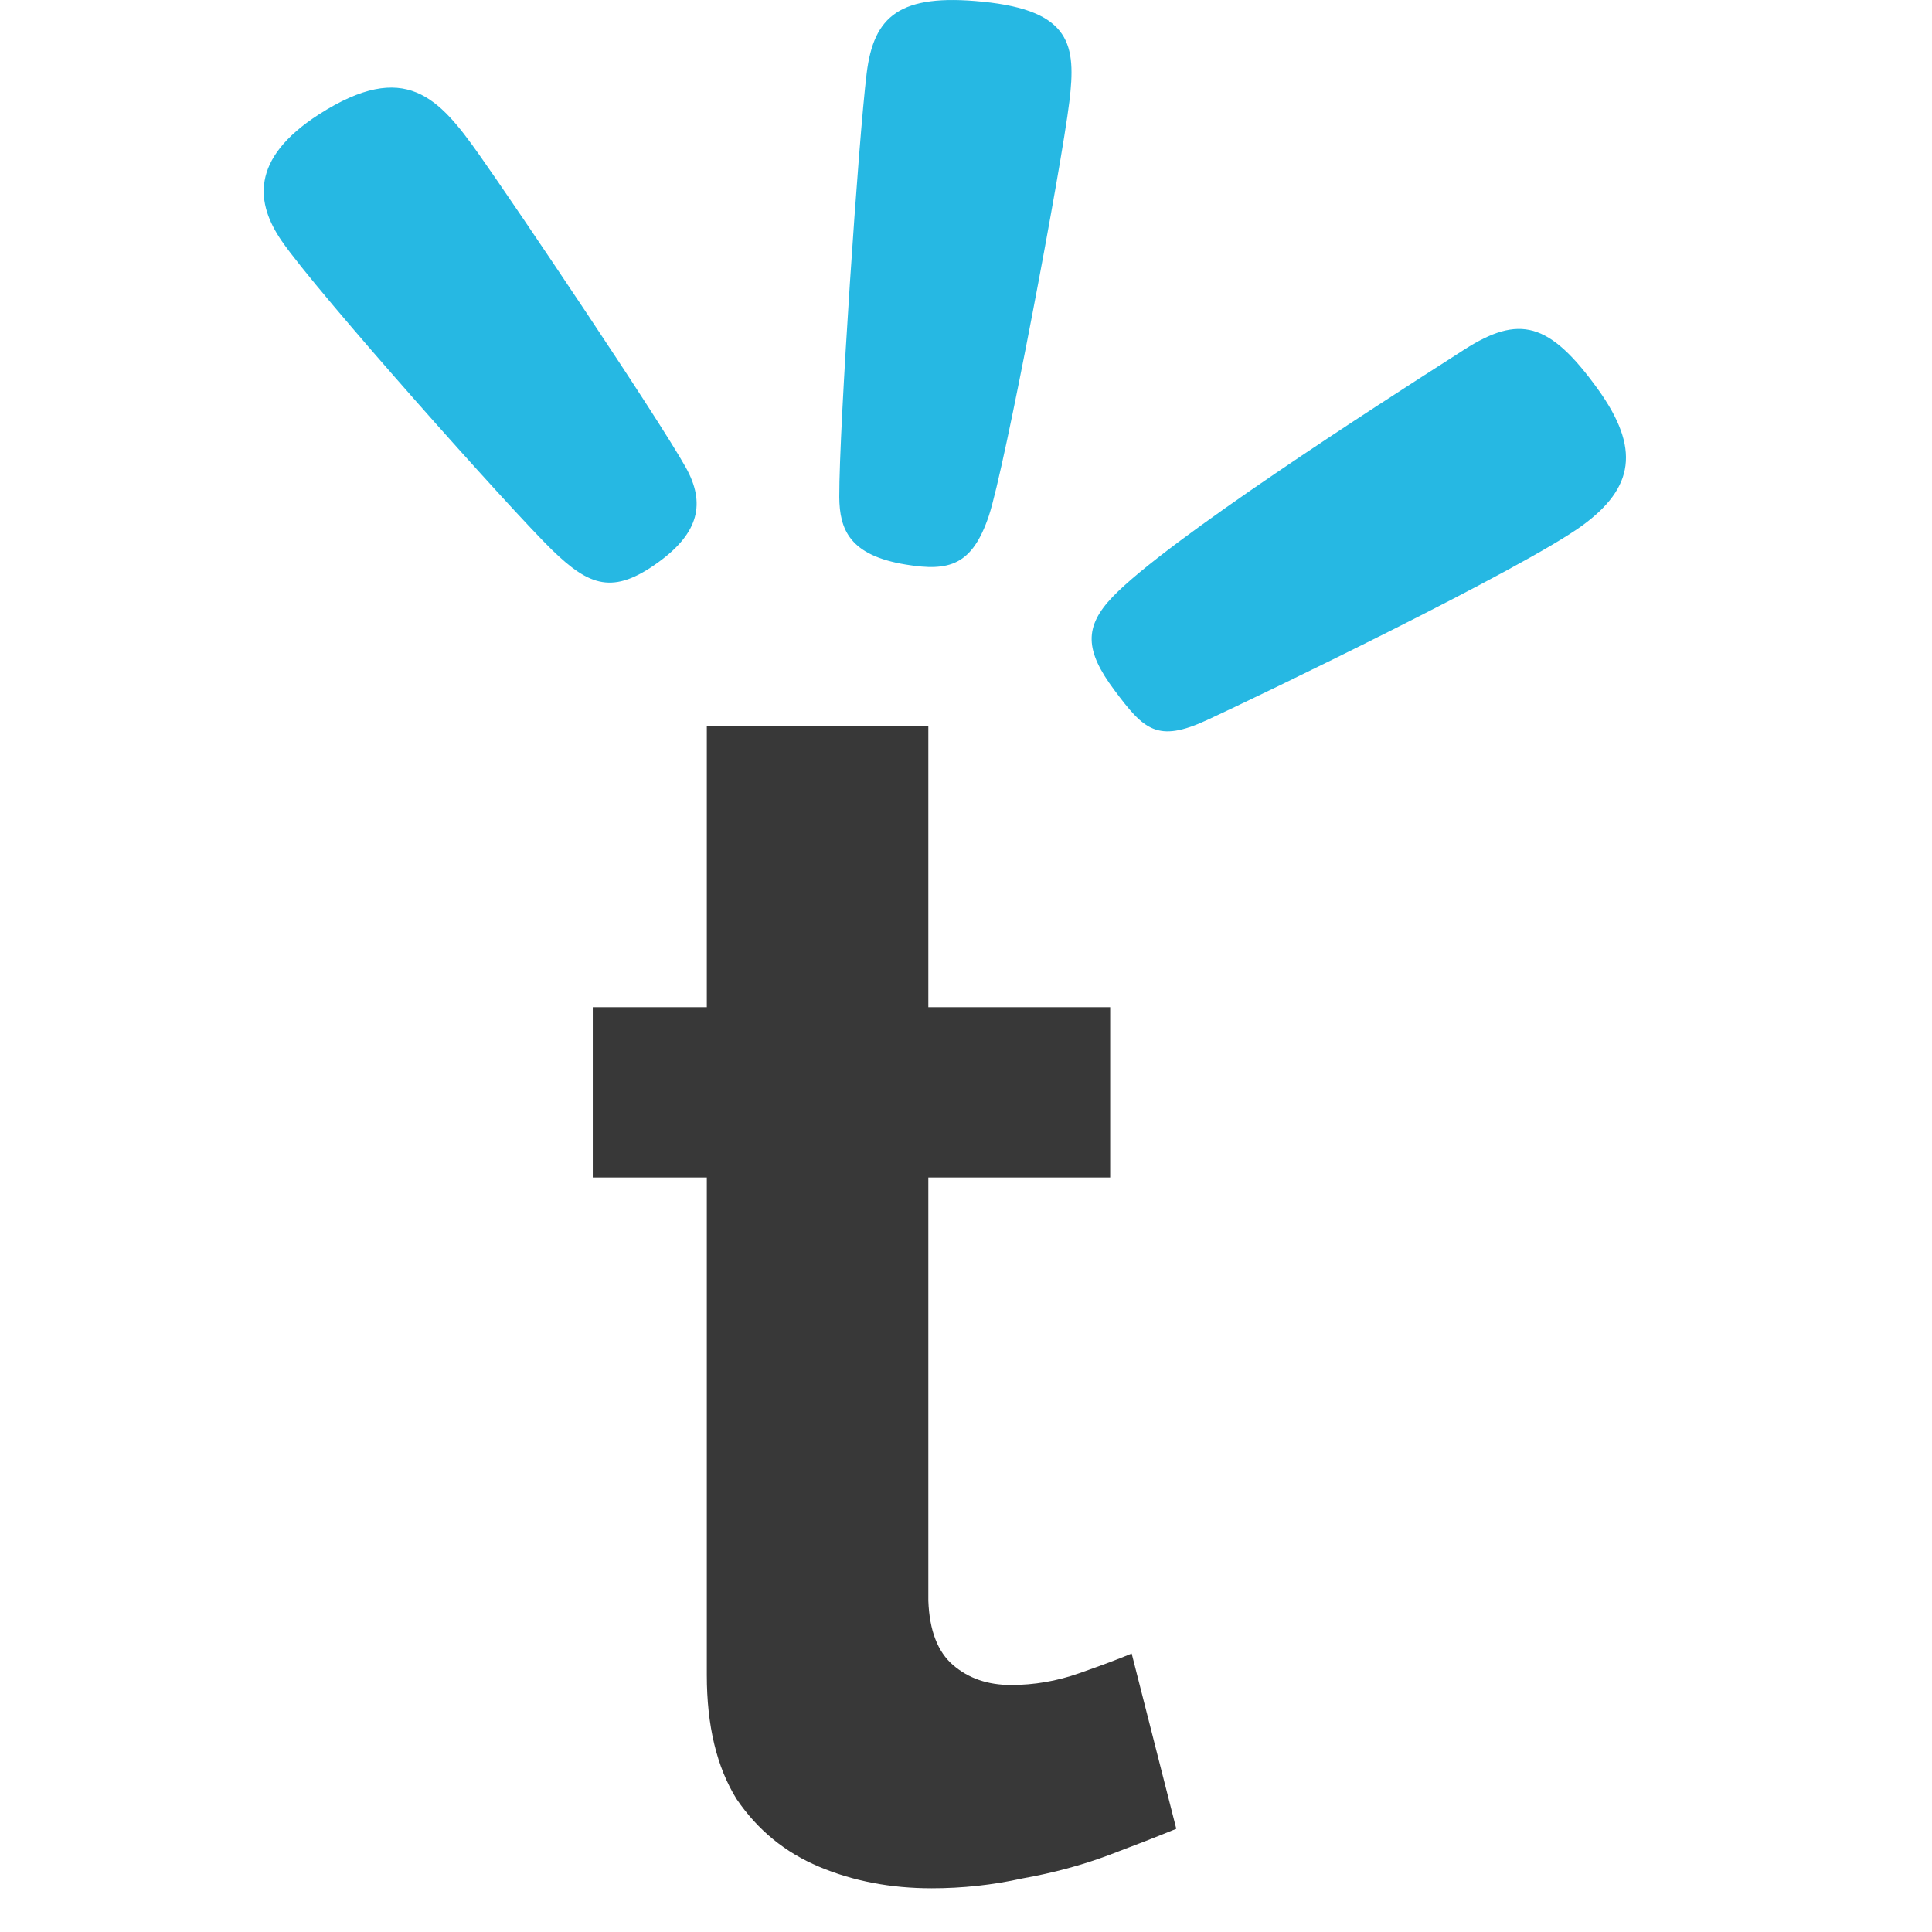 <svg width="32" height="32" viewBox="0 0 32 32" fill="none" xmlns="http://www.w3.org/2000/svg">
<path fill-rule="evenodd" clip-rule="evenodd" d="M13.901 8.231C13.898 7.079 14.22 2.302 14.355 1.212C14.472 0.265 14.901 -0.11 16.275 0.028C17.749 0.175 17.825 0.753 17.712 1.683C17.581 2.763 16.643 7.753 16.378 8.545C16.101 9.364 15.723 9.469 15.005 9.351C14.072 9.199 13.905 8.772 13.901 8.231ZM9.146 9.111C8.465 8.448 5.246 4.839 4.664 3.988C4.247 3.38 4.125 2.639 5.283 1.894C6.716 0.977 7.271 1.621 7.941 2.568C8.534 3.407 10.893 6.909 11.36 7.744C11.686 8.331 11.583 8.821 10.902 9.314C10.155 9.855 9.764 9.71 9.146 9.111ZM24.061 5.914C22.834 6.7 19.338 8.941 18.432 9.882C17.953 10.38 17.967 10.774 18.458 11.431C18.948 12.089 19.169 12.307 19.993 11.926C20.847 11.532 25.222 9.424 26.211 8.702C27.062 8.079 27.175 7.43 26.464 6.443C25.659 5.327 25.159 5.211 24.252 5.791C24.196 5.827 24.132 5.868 24.061 5.914Z" fill="#26B8E3"/>
<path d="M19.483 30.291C19.173 30.418 18.798 30.564 18.36 30.729C17.922 30.893 17.448 31.021 16.937 31.112C16.444 31.222 15.942 31.276 15.431 31.276C14.755 31.276 14.135 31.158 13.569 30.92C13.003 30.683 12.547 30.309 12.2 29.798C11.871 29.268 11.707 28.584 11.707 27.744V19.503H9.818V16.683H11.707V12.028H15.376V16.683H18.388V19.503H15.376V26.512C15.394 27.005 15.531 27.361 15.787 27.58C16.042 27.799 16.362 27.909 16.745 27.909C17.128 27.909 17.502 27.845 17.867 27.717C18.233 27.589 18.525 27.48 18.744 27.388L19.483 30.291Z" fill="#383838"/>
</svg>
